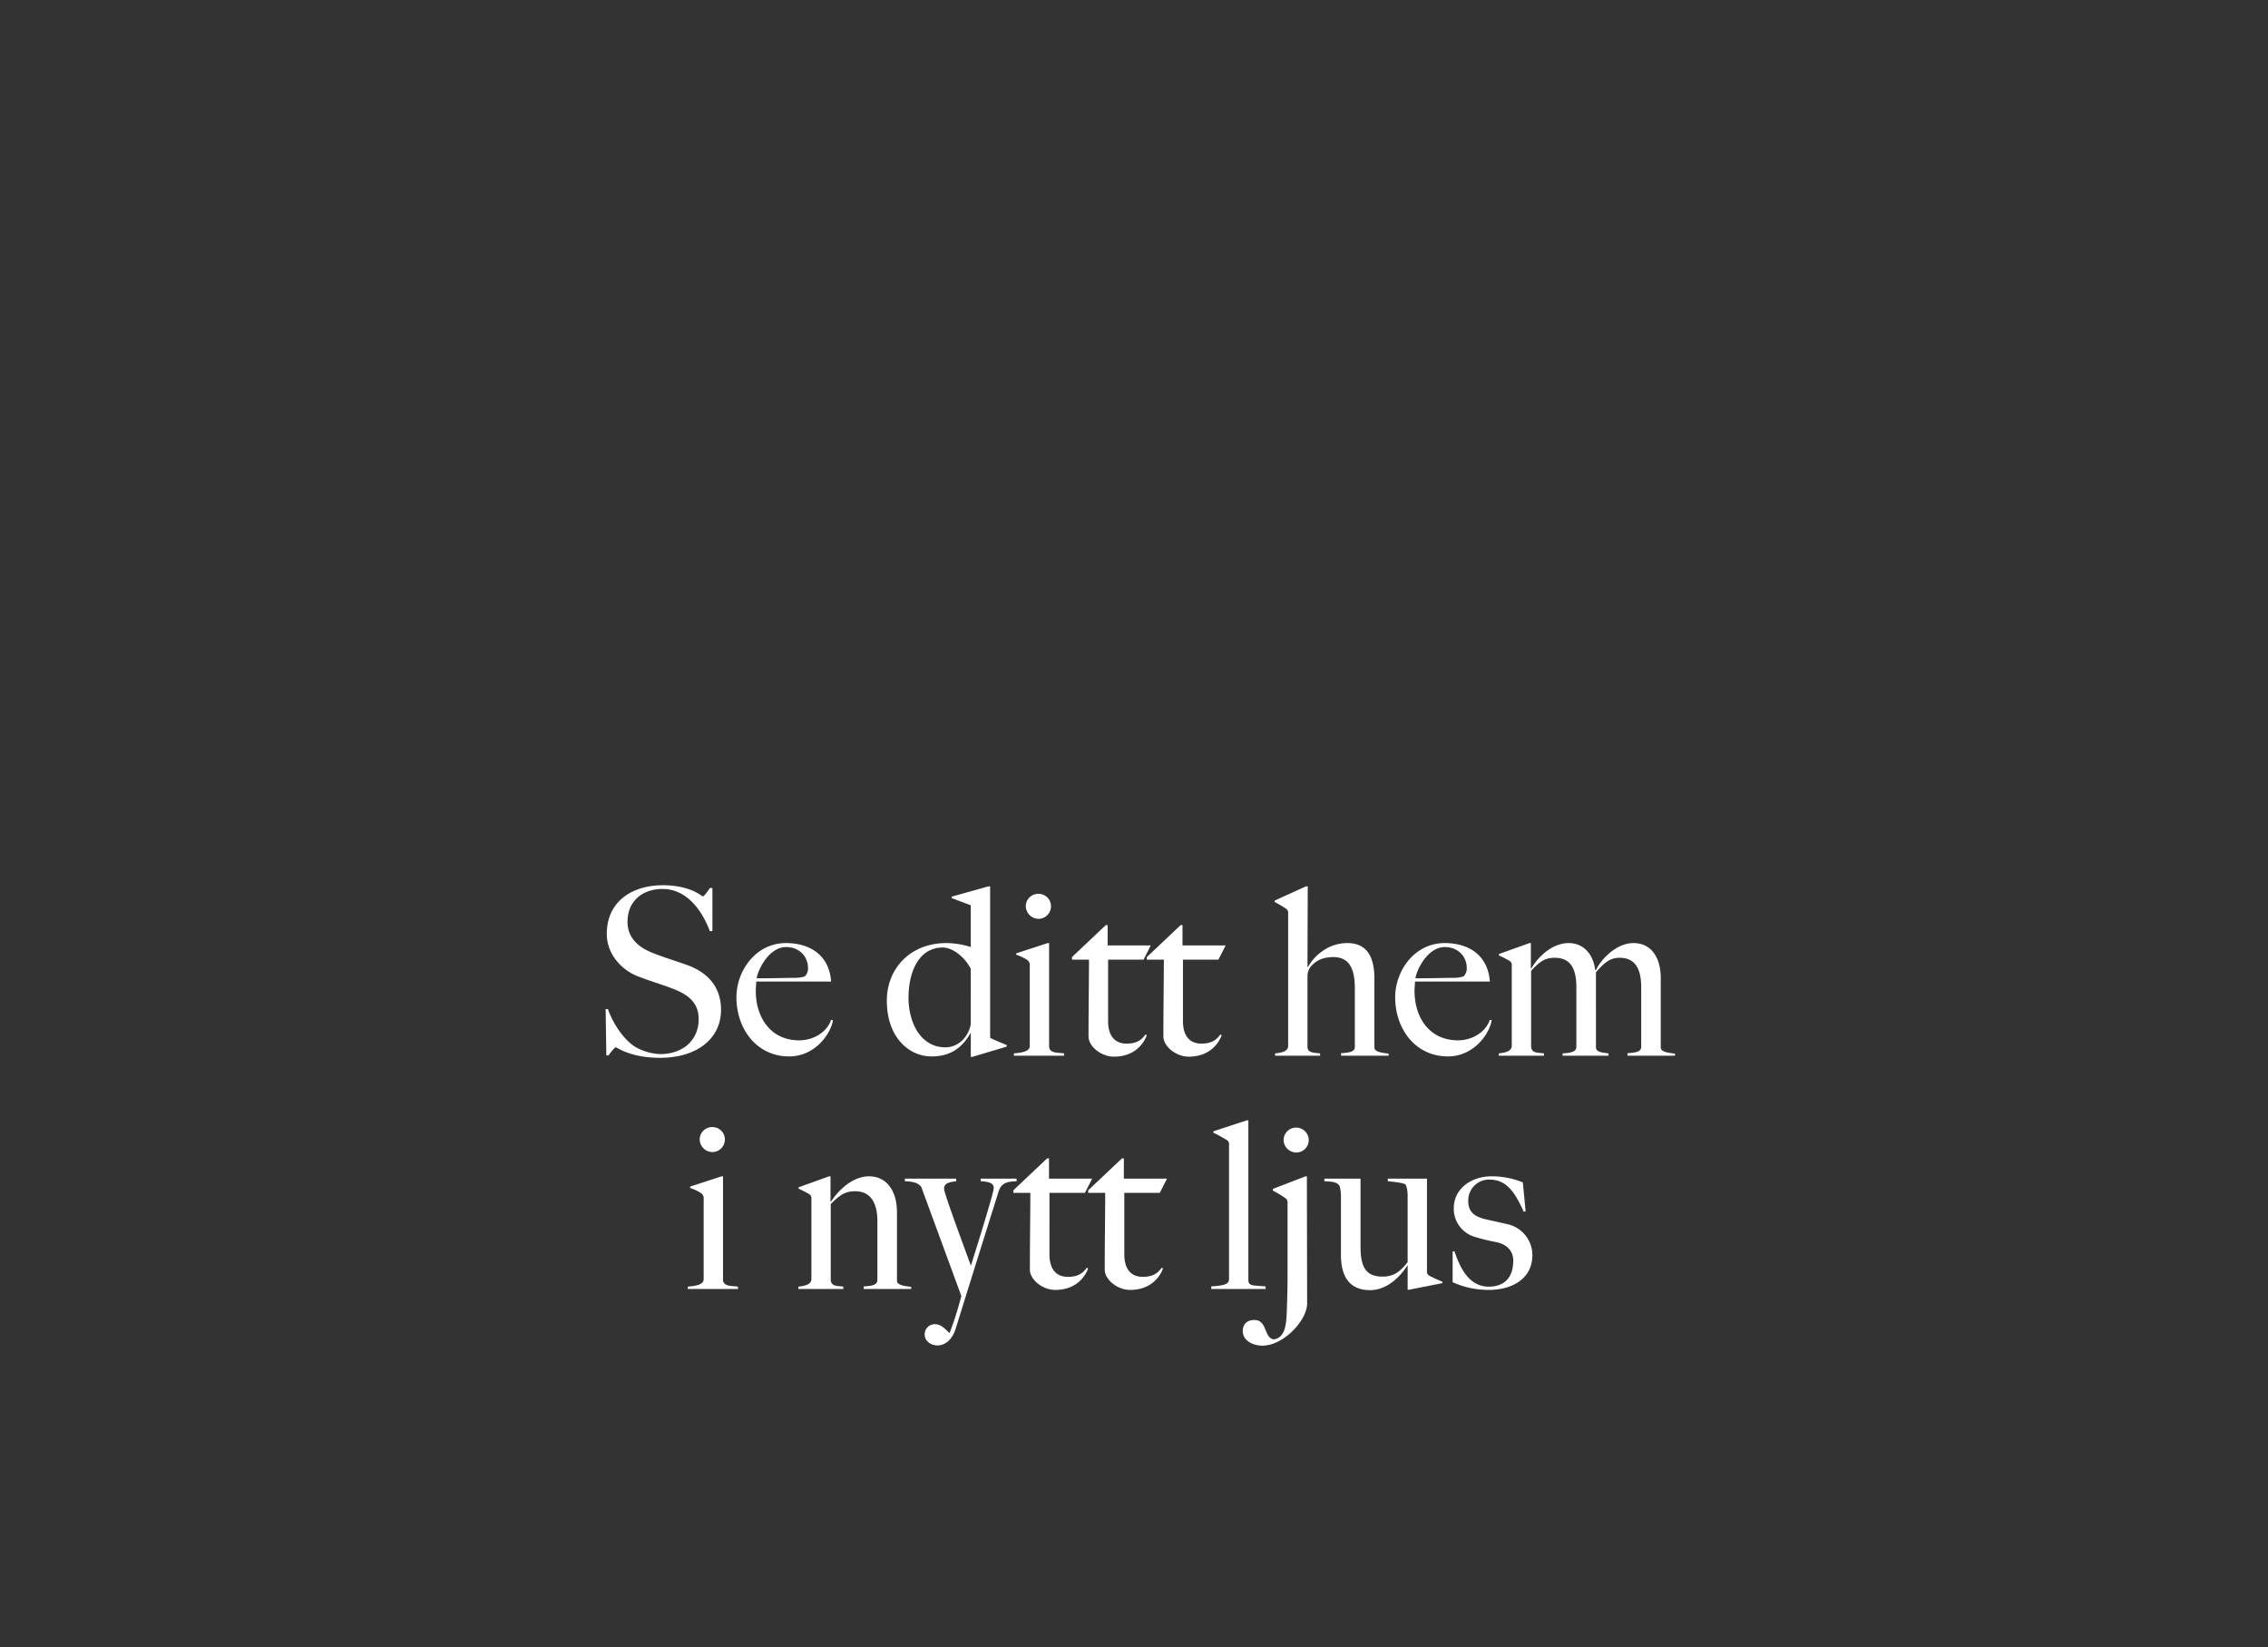 <svg xmlns="http://www.w3.org/2000/svg" width="924" height="671" viewBox="0 0 924 671">
  <rect x="0" y="0" width="924" height="671" fill="#333333" stroke="none"/>
  <g id="Group_18" data-name="Group 18" transform="translate(-1496 -3623)">
    <path id="Path_45" data-name="Path 45" d="M0,0H924V671H0Z" transform="translate(1496 3623)" fill="#d49c9b" opacity="0.004"/>
    <path id="Path_47" data-name="Path 47" d="M-168.245-18.715c0-8.93-5.035-15.01-13.585-18.145-4.94-1.805-8.455-2.755-13.585-4.75-6.365-2.375-10.925-6.27-10.925-12.92,0-8.645,6.27-13.395,14.25-13.395,9.88,0,16.15,8.74,19.285,17.195h1.045V-68.305H-172.8c-.95,1.52-2.47,3.42-2.85,3.42s-4.94-4.56-16.34-4.56c-12.065,0-22.8,6.27-22.8,19.855,0,8.17,5.985,14.63,12.54,17.195,5.7,2.185,7.79,2.66,13.965,4.94,6.08,2.28,10.925,5.415,10.925,12.54,0,8.645-6.46,14.25-15.77,14.25a22.809,22.809,0,0,1-9.4-2.565c-4.37-2.28-9.5-9.025-11.78-15.77h-.95l.285,18.9h.855c1.045-1.425,2.565-3.325,2.945-3.325.665,0,5.8,4.275,18.145,4.275C-178.6.855-168.245-6.555-168.245-18.715Zm45.6,4.275-.76-.19c-1.52,4.655-6.745,8.36-13.015,8.36-11.685,0-17.67-9.405-17.67-20.14,0-1.425.19-2.85.19-3.8H-123.4c-.76-10.64-8.455-15.675-18.43-15.675-12.255,0-20.14,11.305-20.14,22.04,0,13.2,8.455,24.13,21.47,24.13C-130.055.285-123.6-8.74-122.645-14.44ZM-132.81-35.72a4.362,4.362,0,0,1-1.33,3.42,14.418,14.418,0,0,1-4.845.57c-5.89.095-9.025.19-14.725.19.38-3.135,4.845-12.73,11.97-12.73C-136.325-44.27-132.81-40.375-132.81-35.72ZM-51.87-3.705V-4.37c-2.375-.95-5.795-2.375-6.745-2.945V-68.97h-.76L-74.29-64.79v.57l7.79,2.945v17a33.708,33.708,0,0,0-9.975-1.615c-14.535,0-24.225,10.26-24.225,23.465C-100.7-7.7-91.865.285-82.46.285c7.41,0,12.255-3.23,15.865-9.5h.1V.475h.57Zm-14.63-9.12C-67.545-7.41-71.725-3.42-76.855-3.42c-9.88,0-15.01-9.785-15.01-20.235S-87.685-44.08-77.9-44.08c3.705,0,8.645,3.42,11.4,8.645Zm32.68-48.07a5.029,5.029,0,0,0-5.13-5.035,5.029,5.029,0,0,0-5.13,5.035,5.234,5.234,0,0,0,5.13,5.13A5.109,5.109,0,0,0-33.82-60.895ZM-28.5,0V-.95c-2.565-.38-5.605,0-6.08-2.47V-45.885h-.57l-12.825,4.18v.57a18.557,18.557,0,0,1,4.56,2.185,2.508,2.508,0,0,1,.95,2.375V-3.99c0,2.375-3.515,2.755-6.46,3.04V0ZM6.84-44.935H-10.735V-53.2h-.76L-25.27-40.185v1.045h6.935c0,8.265-.19,19.38-.19,31.255C-18.525-3.8-13.395.38-8.17.38-.19.38,3.8-4.465,5.225-8.36l-.57-.285C2.85-6.08.665-4.94-3.04-4.94c-4.465,0-7.505-2.755-7.505-9.215V-39.14H3.9Zm30.495,0H19.76V-53.2H19L5.225-40.185v1.045H12.16c0,8.265-.19,19.38-.19,31.255C11.97-3.8,17.1.38,22.325.38c7.98,0,11.97-4.845,13.395-8.74l-.57-.285c-1.805,2.565-3.99,3.7-7.7,3.7-4.465,0-7.505-2.755-7.505-9.215V-39.14H34.39ZM103.74,0V-.855c-2.185-.285-5.795-.57-5.795-2.47V-31.35c0-8.36-2.66-14.535-11.02-14.535-8.74,0-14.25,6.365-16.055,9.785l-.19-.1.1-32.775h-.76l-12.73,5.795v.57a45.055,45.055,0,0,1,4.56,2.66,1.985,1.985,0,0,1,.95,1.995V-3.99c0,2.09-2.375,2.755-5.32,3.04V0H75.81V-.95c-2.755-.285-5.13-.285-5.13-2.66V-32.775a6.748,6.748,0,0,1,.855-2.85c1.9-2.755,5.035-4.56,9.6-4.56,7.03,0,8.835,5.415,8.835,12.825V-3.61c0,1.995-2.185,2.375-5.6,2.565V0Zm41.99-14.44-.76-.19c-1.52,4.655-6.745,8.36-13.015,8.36-11.685,0-17.67-9.405-17.67-20.14,0-1.425.19-2.85.19-3.8h30.5c-.76-10.64-8.455-15.675-18.43-15.675-12.255,0-20.14,11.305-20.14,22.04,0,13.2,8.455,24.13,21.47,24.13C138.32.285,144.78-8.74,145.73-14.44ZM135.565-35.72a4.362,4.362,0,0,1-1.33,3.42,14.418,14.418,0,0,1-4.845.57c-5.89.095-9.025.19-14.725.19.38-3.135,4.845-12.73,11.97-12.73C132.05-44.27,135.565-40.375,135.565-35.72ZM220.4,0V-.855c-2.185-.285-5.795-.57-5.795-2.47v-28.31c0-8.265-3.8-14.25-11.115-14.25-6.84,0-13.11,6.365-15.295,11.02h-.285c-.855-6.65-4.845-11.02-10.83-11.02-6.84,0-12.635,5.8-15.2,10.355l-.19-.095v-10.26h-.57L148.675-41.42v.57a44.336,44.336,0,0,1,4.275,2.185,1.915,1.915,0,0,1,.95,1.995V-3.99c0,2-2.375,2.755-5.32,3.04V0h18.43V-.95c-2.565-.38-4.75,0-5.225-2.47V-34.58c3.325-3.515,5.415-5.32,9.6-5.32,6.555,0,8.835,4.56,8.835,11.97V-3.61c0,1.995-2.185,2.47-5.6,2.66V0h18.715V-.95c-2.185-.285-5.13-.475-5.13-2.375V-34.01c3.04-3.42,5.415-5.89,9.6-5.89,6.555,0,8.835,4.75,8.835,12.065V-3.61c0,1.995-2.185,2.375-5.605,2.565V0ZM-166.678,34.105a5.029,5.029,0,0,0-5.13-5.035,5.029,5.029,0,0,0-5.13,5.035,5.234,5.234,0,0,0,5.13,5.13A5.109,5.109,0,0,0-166.678,34.105ZM-161.358,95v-.95c-2.565-.38-5.6,0-6.08-2.47V49.115h-.57l-12.825,4.18v.57a18.557,18.557,0,0,1,4.56,2.185,2.508,2.508,0,0,1,.95,2.375V91.01c0,2.375-3.515,2.755-6.46,3.04V95Zm70.585,0v-.855c-2.185-.285-5.795-.57-5.795-2.47V63.745c0-8.55-4.085-14.63-11.4-14.63-6.84,0-12.73,5.985-15.485,10.355l-.19-.095V49.115h-.57l-12.445,4.465v.57a44.336,44.336,0,0,1,4.275,2.185,1.915,1.915,0,0,1,.95,1.995V91.01c0,1.995-2.375,2.755-5.32,3.04V95h18.335v-.95c-2.565-.38-4.655,0-5.13-2.47V60.42c3.42-3.42,5.7-5.225,9.88-5.225,6.555,0,9.12,4.94,9.12,12.255V91.39c0,2-2.185,2.375-5.605,2.565V95Zm42.94-43.89V50.065h-14.63V51.11c2.375.19,5.32.38,5.32,2.755,0,2.185-8.36,28.595-9.31,31.635-3.325-9.12-10.925-29.45-10.925-31.35,0-2.375,2.28-2.66,4.94-3.04V50.065h-20.9V51.11c4.465.19,5.51,1.045,6.65,2.28l16.34,44.46a138.809,138.809,0,0,1-4.75,15.01h-.19c-1.71-1.615-3.325-3.515-5.795-3.515a4.092,4.092,0,0,0-4.18,4.37c0,2.47,2.565,4.275,5.13,4.275,2.945,0,5.985-1.995,7.5-6.84,6.27-20.235,15.58-49.875,17.48-55.86C-53.913,51.3-50.873,51.3-47.833,51.11Zm30.78-1.045H-34.628V41.8h-.76L-49.163,54.815V55.86h6.935c0,8.265-.19,19.38-.19,31.255,0,4.085,5.13,8.265,10.355,8.265,7.98,0,11.97-4.845,13.4-8.74l-.57-.285c-1.805,2.565-3.99,3.7-7.7,3.7-4.465,0-7.505-2.755-7.505-9.215V55.86H-20Zm30.495,0H-4.133V41.8h-.76L-18.668,54.815V55.86h6.935c0,8.265-.19,19.38-.19,31.255,0,4.085,5.13,8.265,10.355,8.265,7.98,0,11.97-4.845,13.395-8.74l-.57-.285c-1.805,2.565-3.99,3.7-7.7,3.7-4.465,0-7.505-2.755-7.505-9.215V55.86H10.5ZM53.627,95V93.955c-4.845-.475-7.03,0-7.03-2.565V26.315h-.665L32.347,30.78v.57c1.52.665,4.275,2.28,5.415,2.945a1.915,1.915,0,0,1,.95,1.995V90.915c0,2-1.425,2.66-7.22,3.04V95ZM71.2,34.3a5.131,5.131,0,0,0-10.26,0,5.234,5.234,0,0,0,5.13,5.13A5.109,5.109,0,0,0,71.2,34.3Zm-.665,66.69c0-7.5-.095-46.645-.095-51.87h-.57l-13.3,5.13v.665a46.887,46.887,0,0,1,5.035,3.04,2.059,2.059,0,0,1,.95,1.995V90.82c0,2.375-.1,7.79-.285,12.73-.19,4.845-.285,11.02-5.13,11.97-4.275-.19-2.66-7.885-8.075-7.885-3.135,0-4.75,1.805-4.75,4.56,0,3.8,4.085,5.89,7.98,5.89C61.132,118.085,70.537,107.54,70.537,100.985Zm55.1-8.36v-.57c-1.52-.665-4.18-1.805-5.32-2.47a1.915,1.915,0,0,1-.95-2V50.065h-15.96V51.11c2.755.285,5.6.57,7.125,1.235.76,1.045.95,3.42.95,4.655V84.075c-2.375,2.945-4.94,5.89-10.165,5.89-6.935,0-9.025-3.99-9.025-12.255V50.065H77.567V51.11c2.28.19,5.32,0,6.27,2.185a17.982,17.982,0,0,1,.475,4.655V81.13c0,9.215,3.8,14.345,11.875,14.345,7.03,0,12.445-5.7,15.2-10.07l.1.1v9.785h.665Zm36.67-11.5a12.938,12.938,0,0,0-10.26-12.54L143.212,66.6c-3.99-.95-7.03-2.66-7.03-7.315a8.474,8.474,0,0,1,8.645-8.835c7.125,0,10.45,5.415,13.965,13.11l.76-.19-1.14-11.78a33.118,33.118,0,0,0-12.825-2.47c-8.265,0-15.3,5.13-15.3,12.92a11.916,11.916,0,0,0,8.075,11.59,76.84,76.84,0,0,0,9.215,2.28c4.275.855,6.935,3.61,6.935,7.505,0,7.22-3.9,10.64-9.975,10.64-8.36,0-11.875-8.265-13.965-14.345h-.76v12.54a35.712,35.712,0,0,0,14.725,3.135C153.852,95.38,162.307,91.01,162.307,81.13Z" transform="translate(1958 4053)" fill="#fff"/>
  </g>
</svg>
